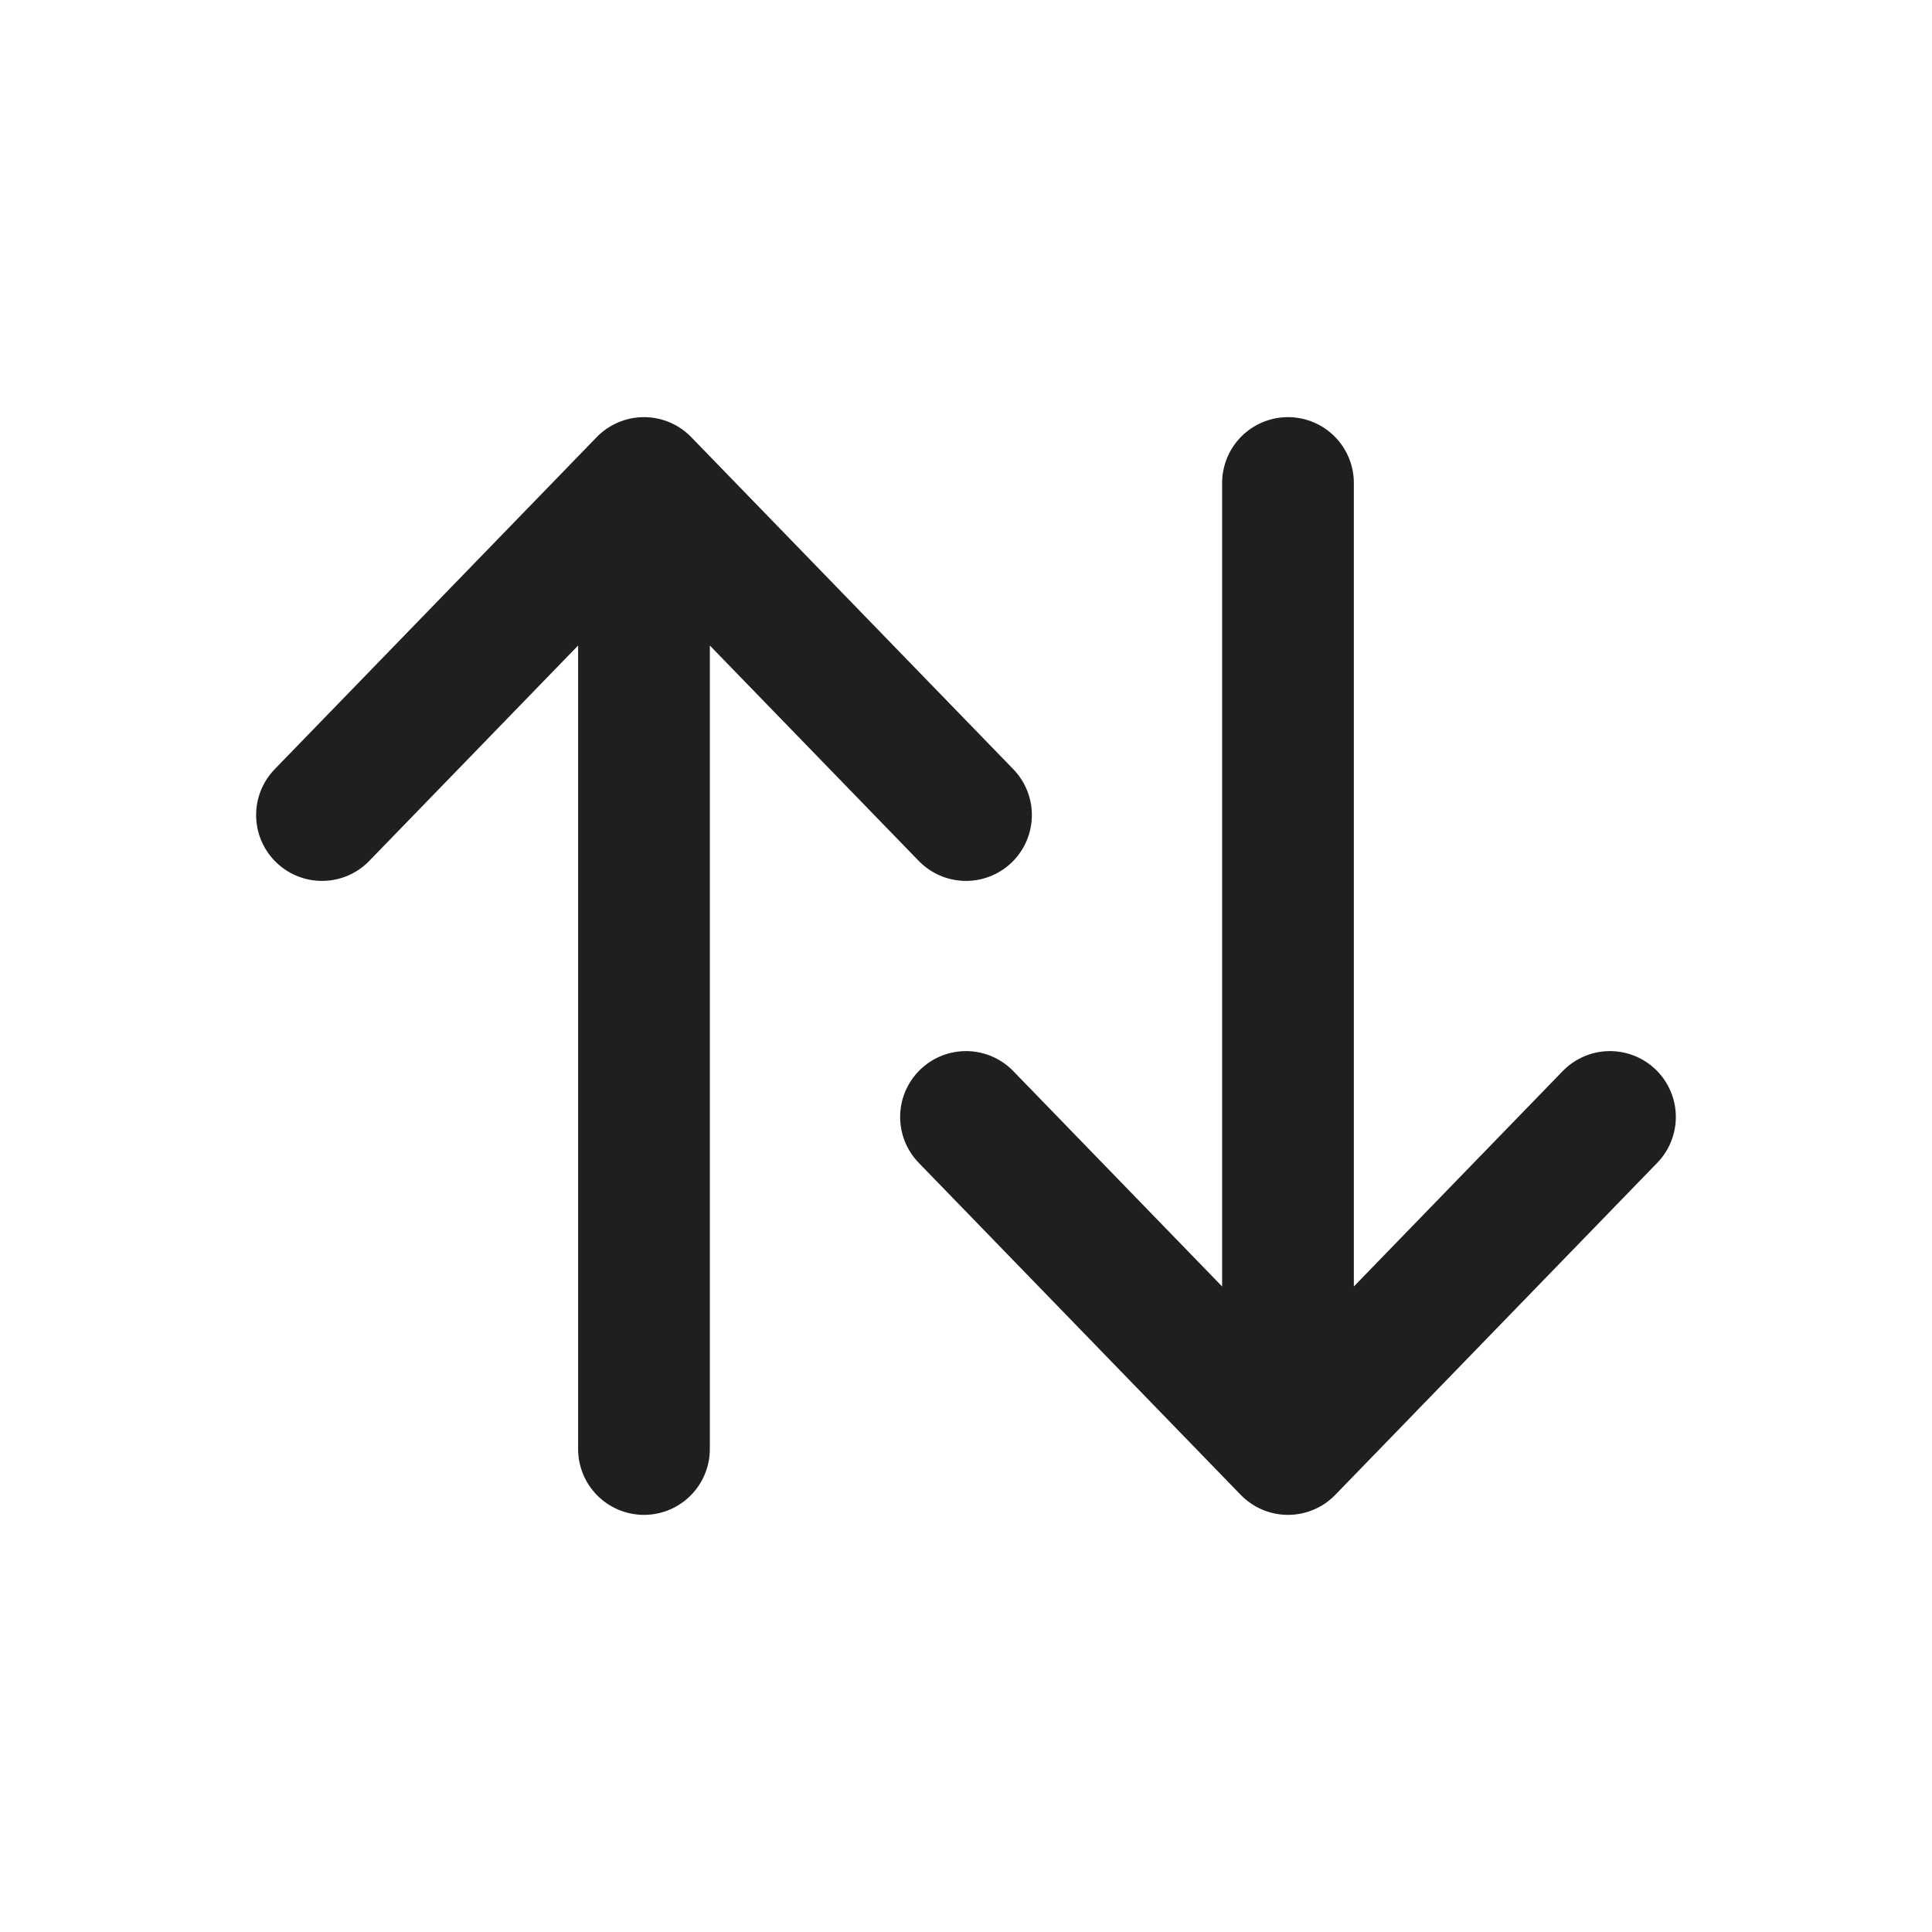 <svg width="44" height="44" viewBox="0 0 44 44" fill="none" xmlns="http://www.w3.org/2000/svg">
<path d="M14.666 33L14.666 11M14.666 11L7.333 18.562M14.666 11L22 18.562M29.333 11V33M29.333 33L22 25.438M29.333 33L36.666 25.438" stroke="#1E1F21" stroke-width="3" stroke-linecap="round" stroke-linejoin="round"/>
</svg>
